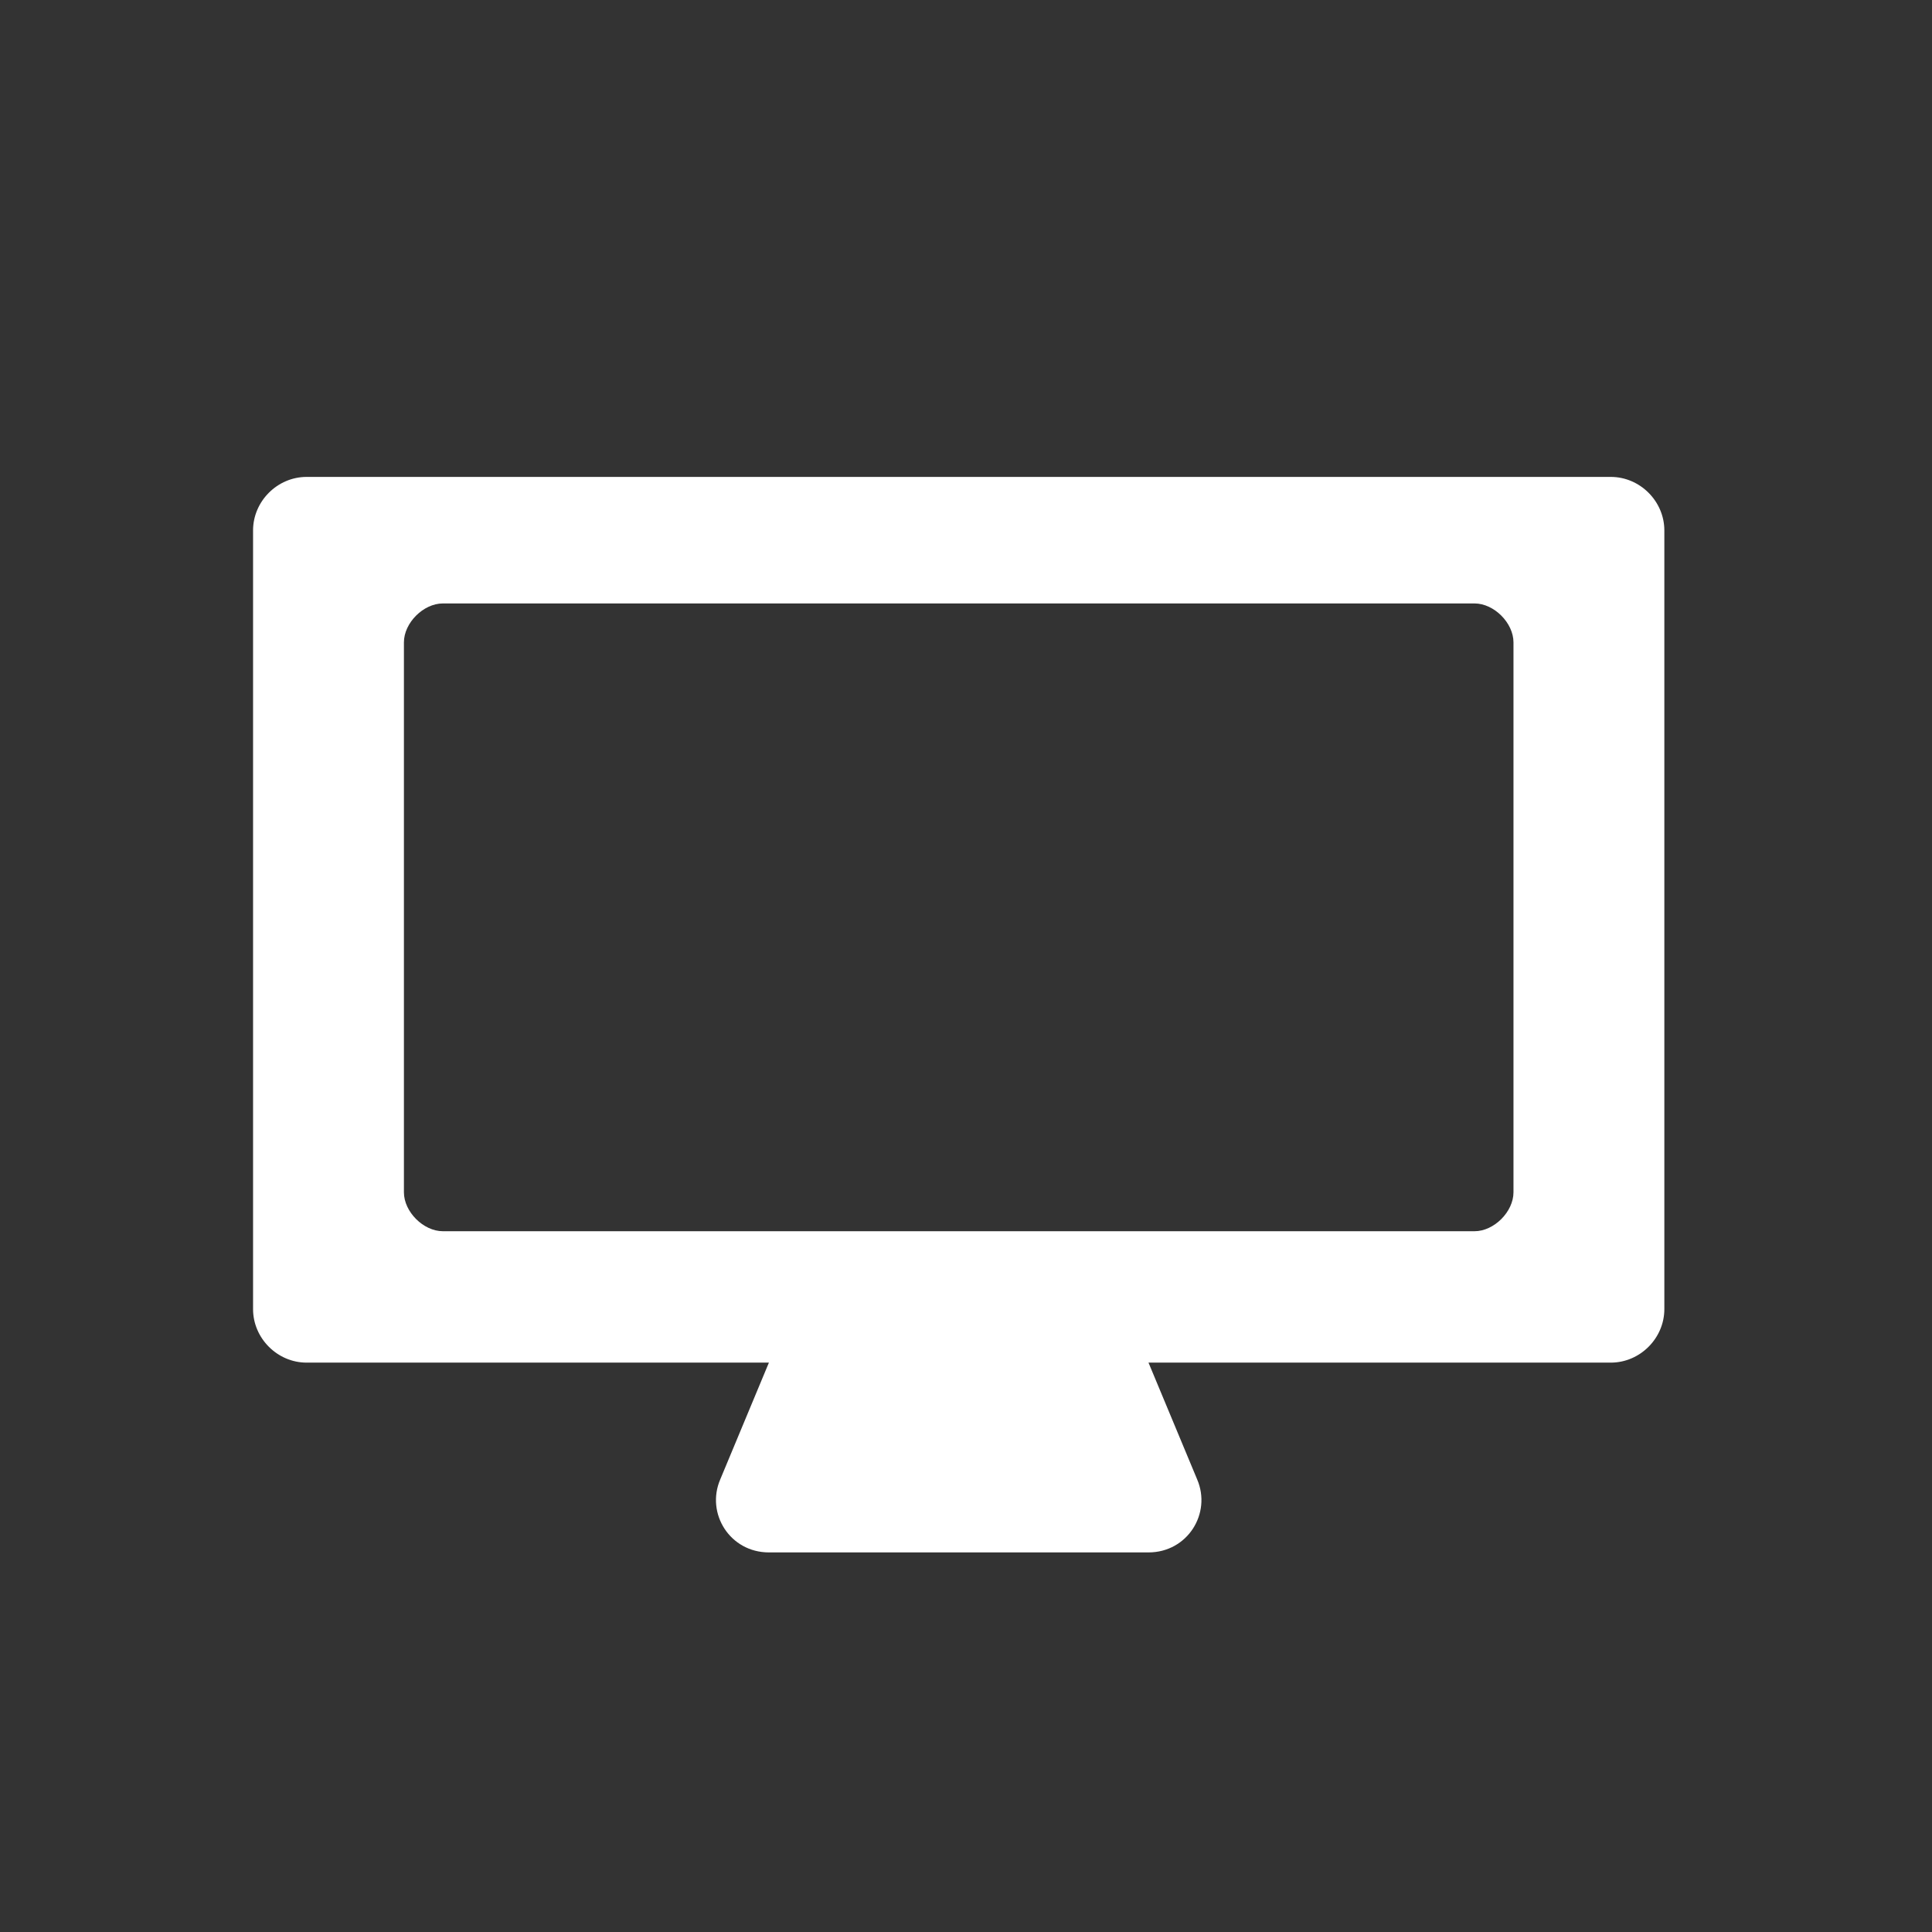 <?xml version="1.0" encoding="UTF-8"?>
<svg id="pict" xmlns="http://www.w3.org/2000/svg" version="1.1" viewBox="0 0 39.7 39.7">
  <rect x="0" y="0" width="39.7" height="39.7" fill="#333333" stroke="none"/>
  <defs>
    <style>
      .cls-1 {
        fill: #fff;
        stroke-width: 0px;
      }
    </style>
  </defs>
  <path class="cls-1" d="M33,9.8H6.3c-.6,0-1.1.5-1.1,1.1v16c0,.6.5,1.1,1.1,1.1h9.5l-1,2.4c-.3.7.2,1.5,1,1.5h7.8c.8,0,1.3-.8,1-1.5l-1-2.4h9.5c.6,0,1.1-.5,1.1-1.1v-16c0-.6-.5-1.1-1.1-1.1h0ZM31.1,24.5c0,.4-.4.8-.8.8H9.1c-.4,0-.8-.4-.8-.8v-11.3c0-.4.4-.8.8-.8h21.2c.4,0,.8.4.8.8v11.3h0Z"/>
</svg>